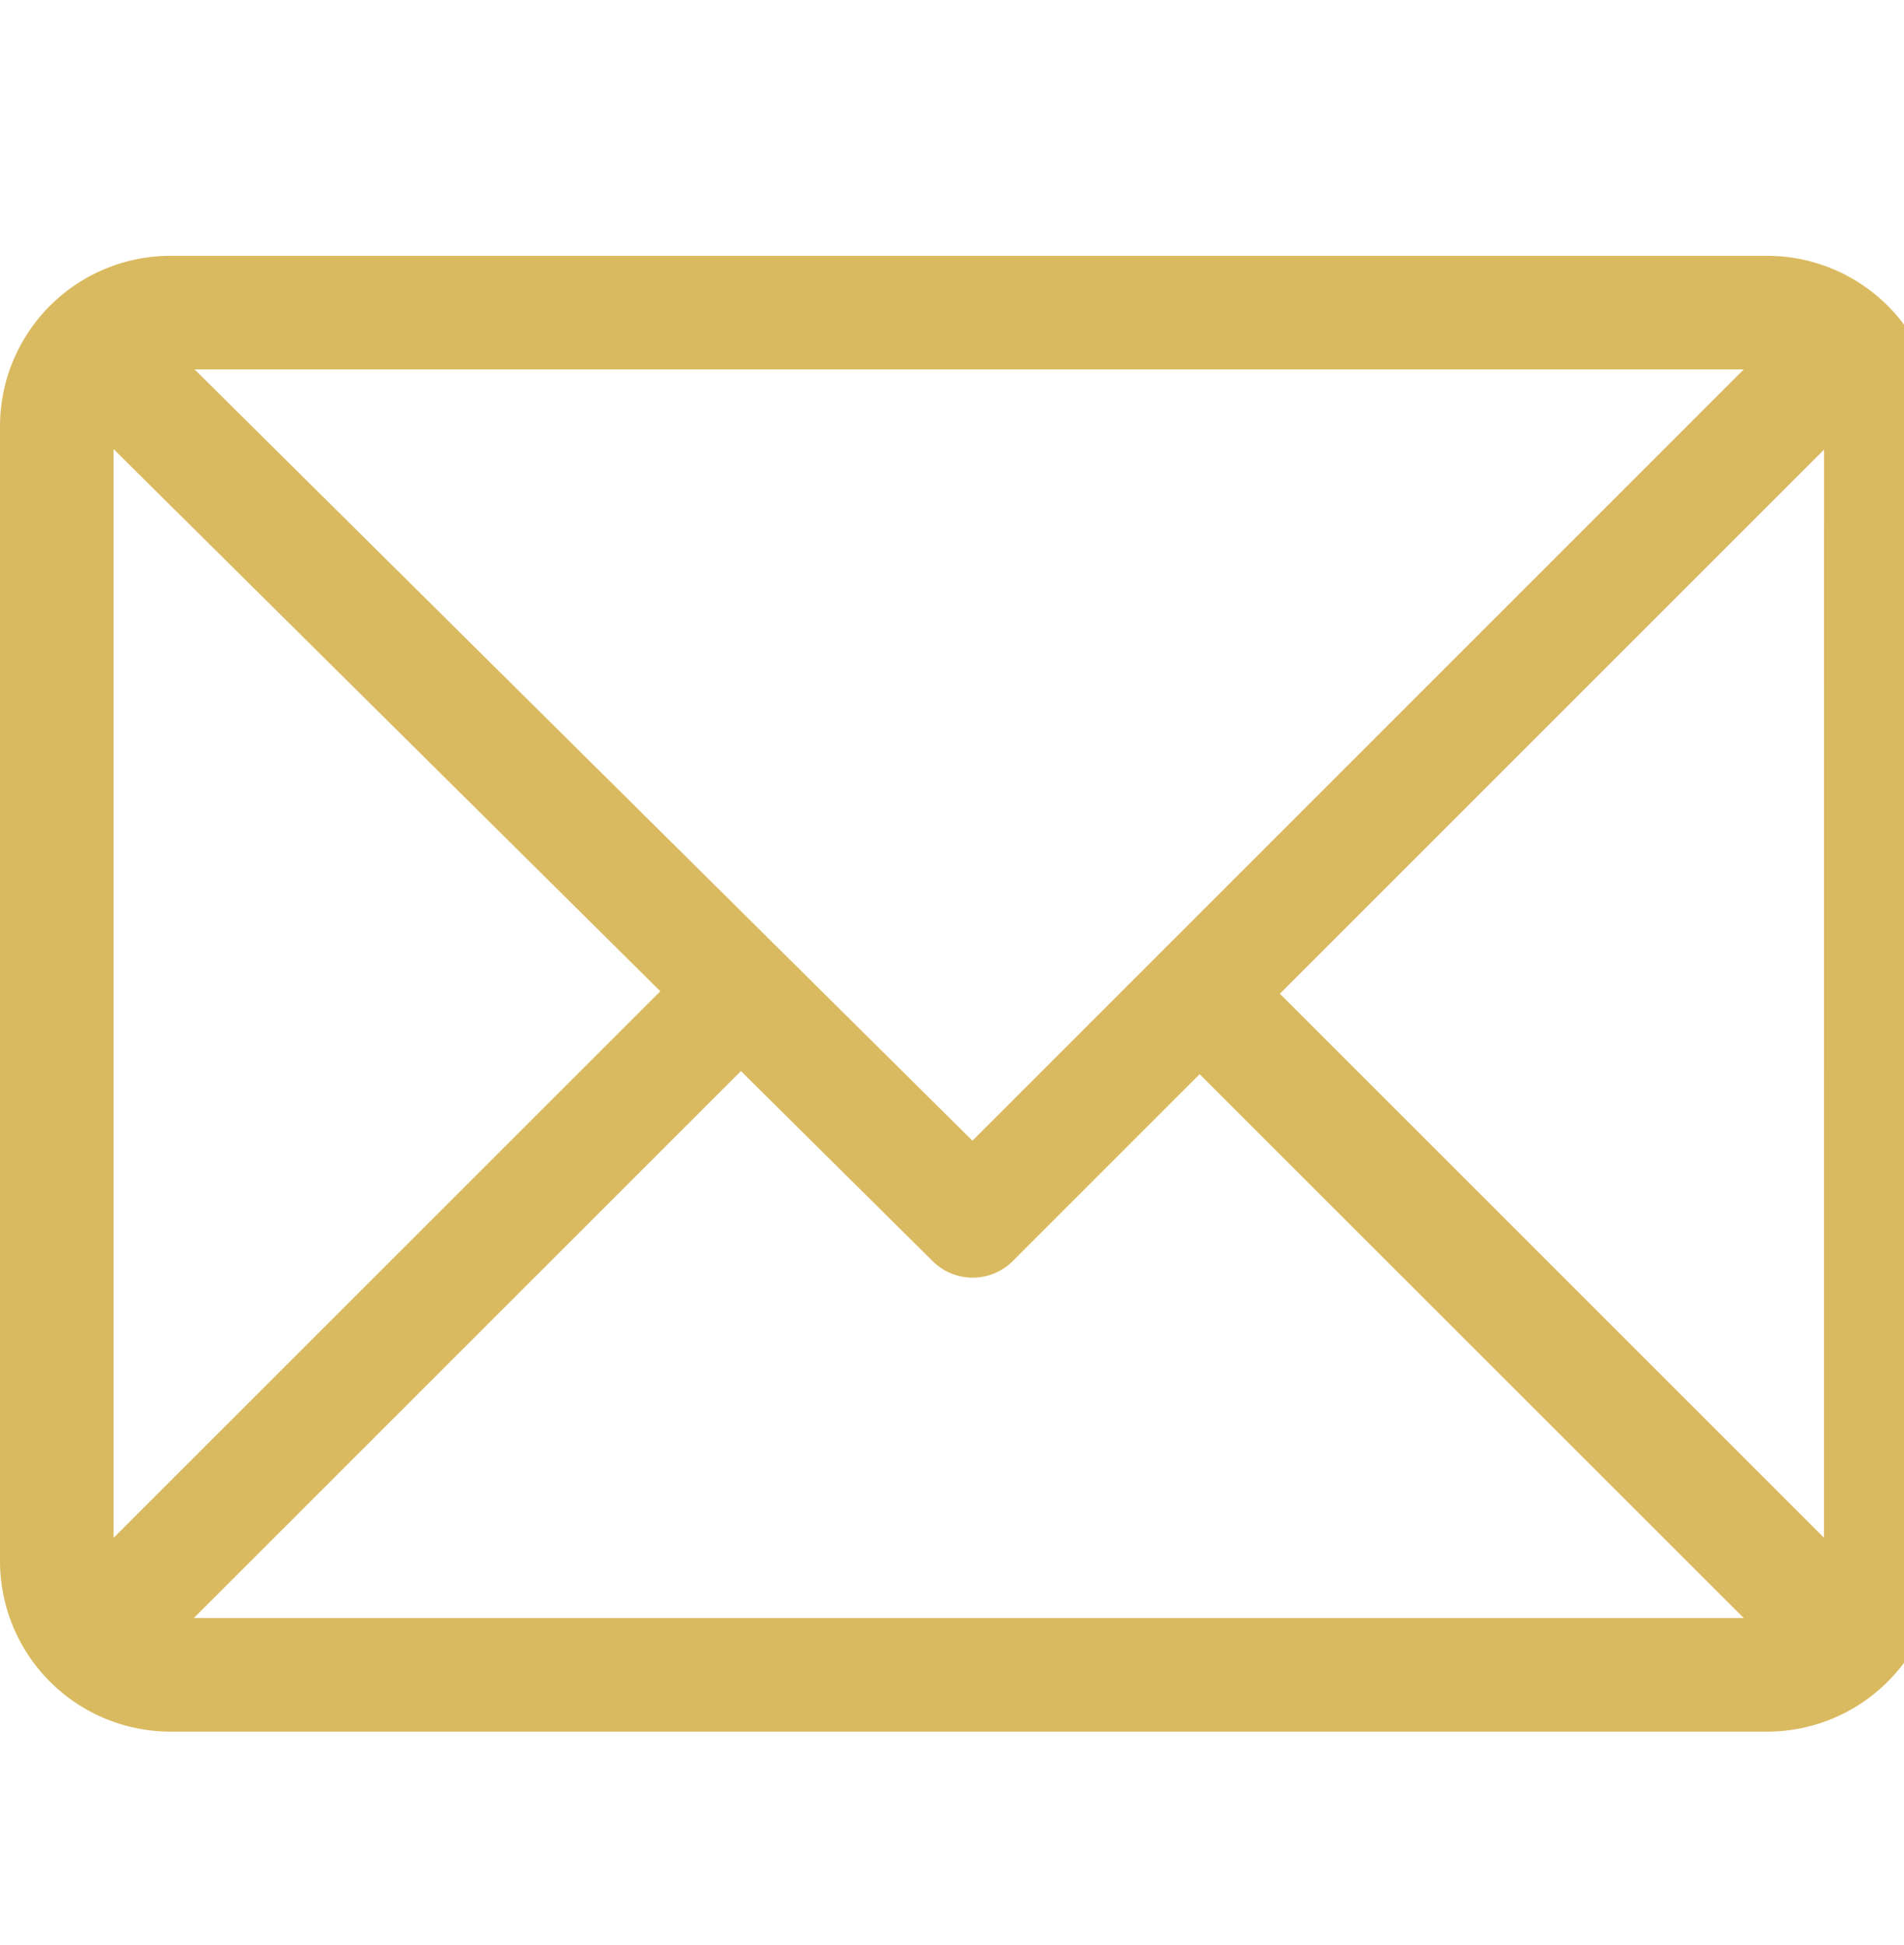 <svg xmlns="http://www.w3.org/2000/svg" xmlns:xlink="http://www.w3.org/1999/xlink" width="46" height="47" viewBox="0 0 46 47"><defs><clipPath id="clip-path"><rect id="Rectangle_119" data-name="Rectangle 119" width="46" height="47" transform="translate(0 -0.494)" fill="#fff" stroke="#707070" stroke-width="1"></rect></clipPath></defs><g id="Mask_Group_25" data-name="Mask Group 25" transform="translate(0 0.494)" clip-path="url(#clip-path)"><g id="mail" transform="translate(0 5.687)"><g id="Group_122" data-name="Group 122" transform="translate(0 0)"><g id="Group_121" data-name="Group 121"><path id="Path_112" data-name="Path 112" d="M42.7,1.787H4.114A4.121,4.121,0,0,0,0,5.9V33.33a4.121,4.121,0,0,0,4.114,4.114H42.7a4.121,4.121,0,0,0,4.114-4.114V5.9A4.121,4.121,0,0,0,42.7,1.787ZM42.129,4.53,23.493,23.166,4.7,4.53ZM2.743,32.762V6.456l13.21,13.1ZM4.682,34.7,17.9,21.484l4.632,4.592a1.371,1.371,0,0,0,1.935,0l4.516-4.516L42.129,34.7Zm39.386-1.939L30.922,19.616,44.069,6.469Z" transform="translate(0 -1.787)" fill="#daba60"></path></g></g></g></g></svg>